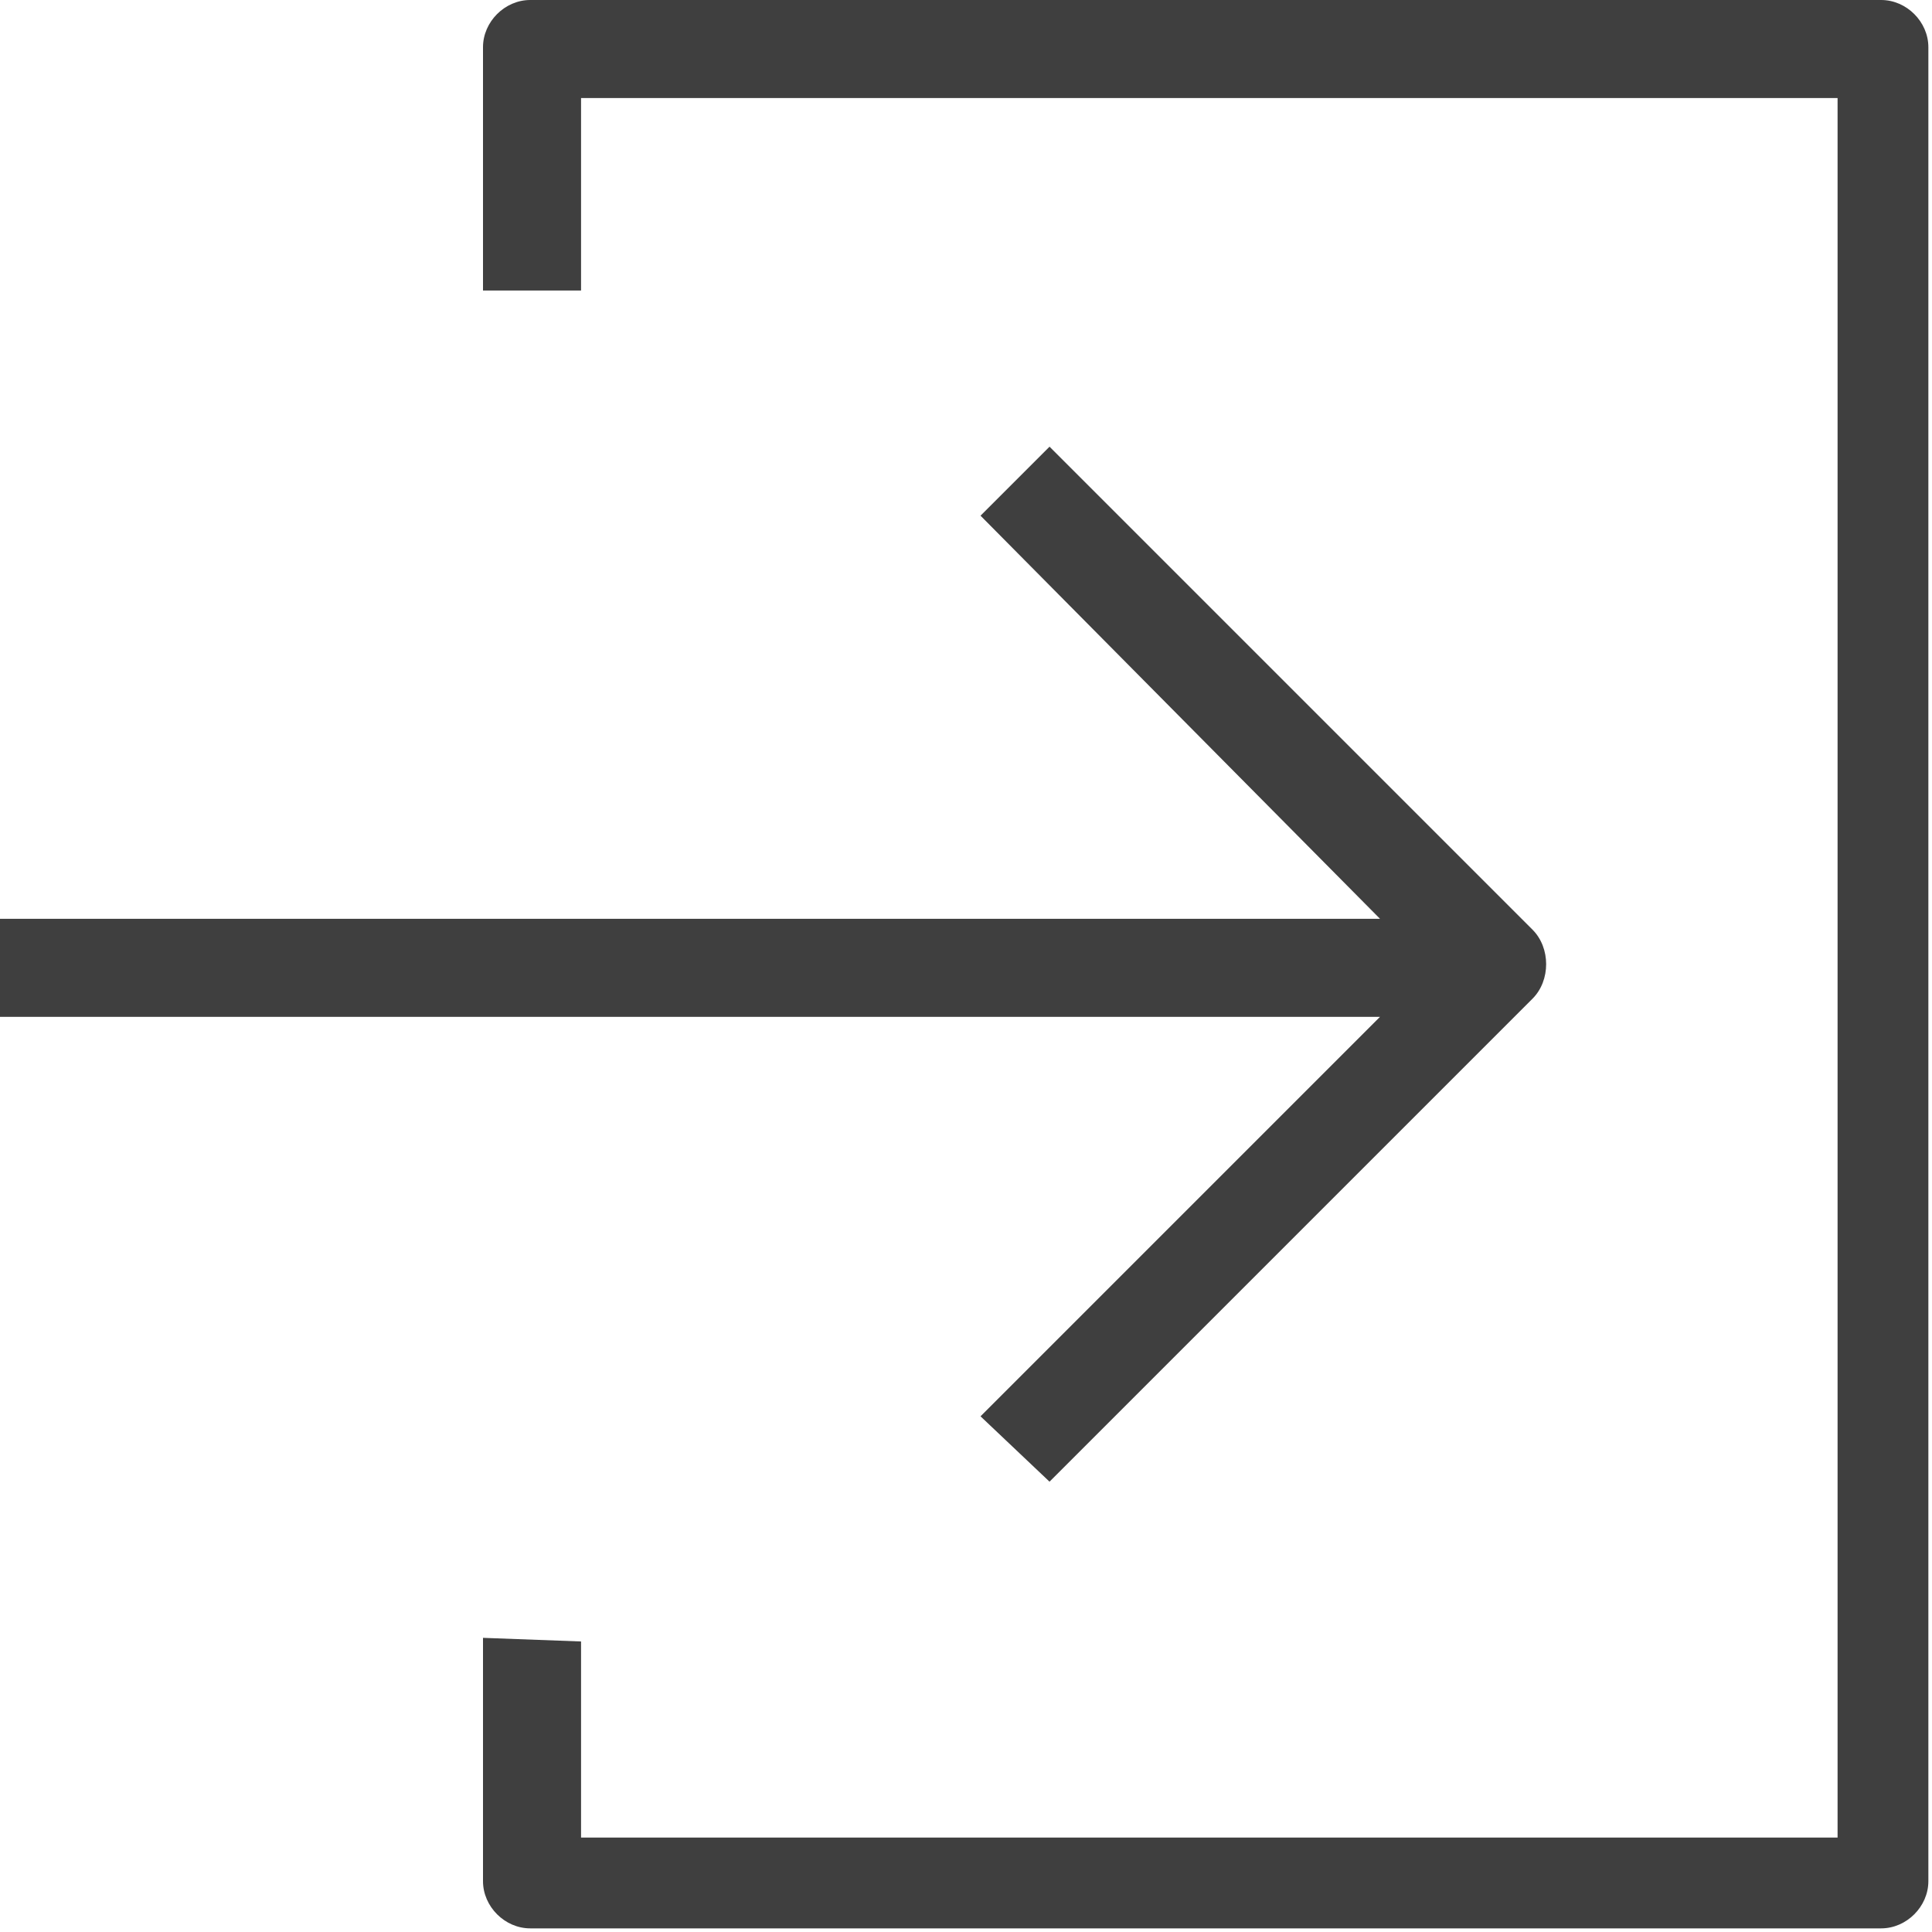 <?xml version="1.0" encoding="utf-8"?>
<!-- Generator: Adobe Illustrator 24.2.0, SVG Export Plug-In . SVG Version: 6.00 Build 0)  -->
<svg version="1.1" id="Layer_1" xmlns="http://www.w3.org/2000/svg" xmlns:xlink="http://www.w3.org/1999/xlink" x="0px" y="0px"
	 viewBox="0 0 53.2 53.2" style="enable-background:new 0 0 53.2 53.2;" xml:space="preserve">
<style type="text/css">
	.st0{fill:#3F3F3F;}
</style>
<path class="st0" d="M16,45.2v5.4h34.6V2.7H16V8h-2.7V1.3c0-0.7,0.6-1.3,1.3-1.3l0,0h37.2c0.7,0,1.3,0.6,1.3,1.3v50.5
	c0,0.7-0.6,1.3-1.3,1.3H14.6c-0.7,0-1.3-0.6-1.3-1.3l0,0v-6.7L16,45.2z"/>
<path class="st0" d="M27,14.2l1.9-1.9l13.3,13.3c0.5,0.5,0.5,1.4,0,1.9l0,0L28.9,40.8L27,39l11-11H0v-2.7h38L27,14.2z"/>
</svg>
